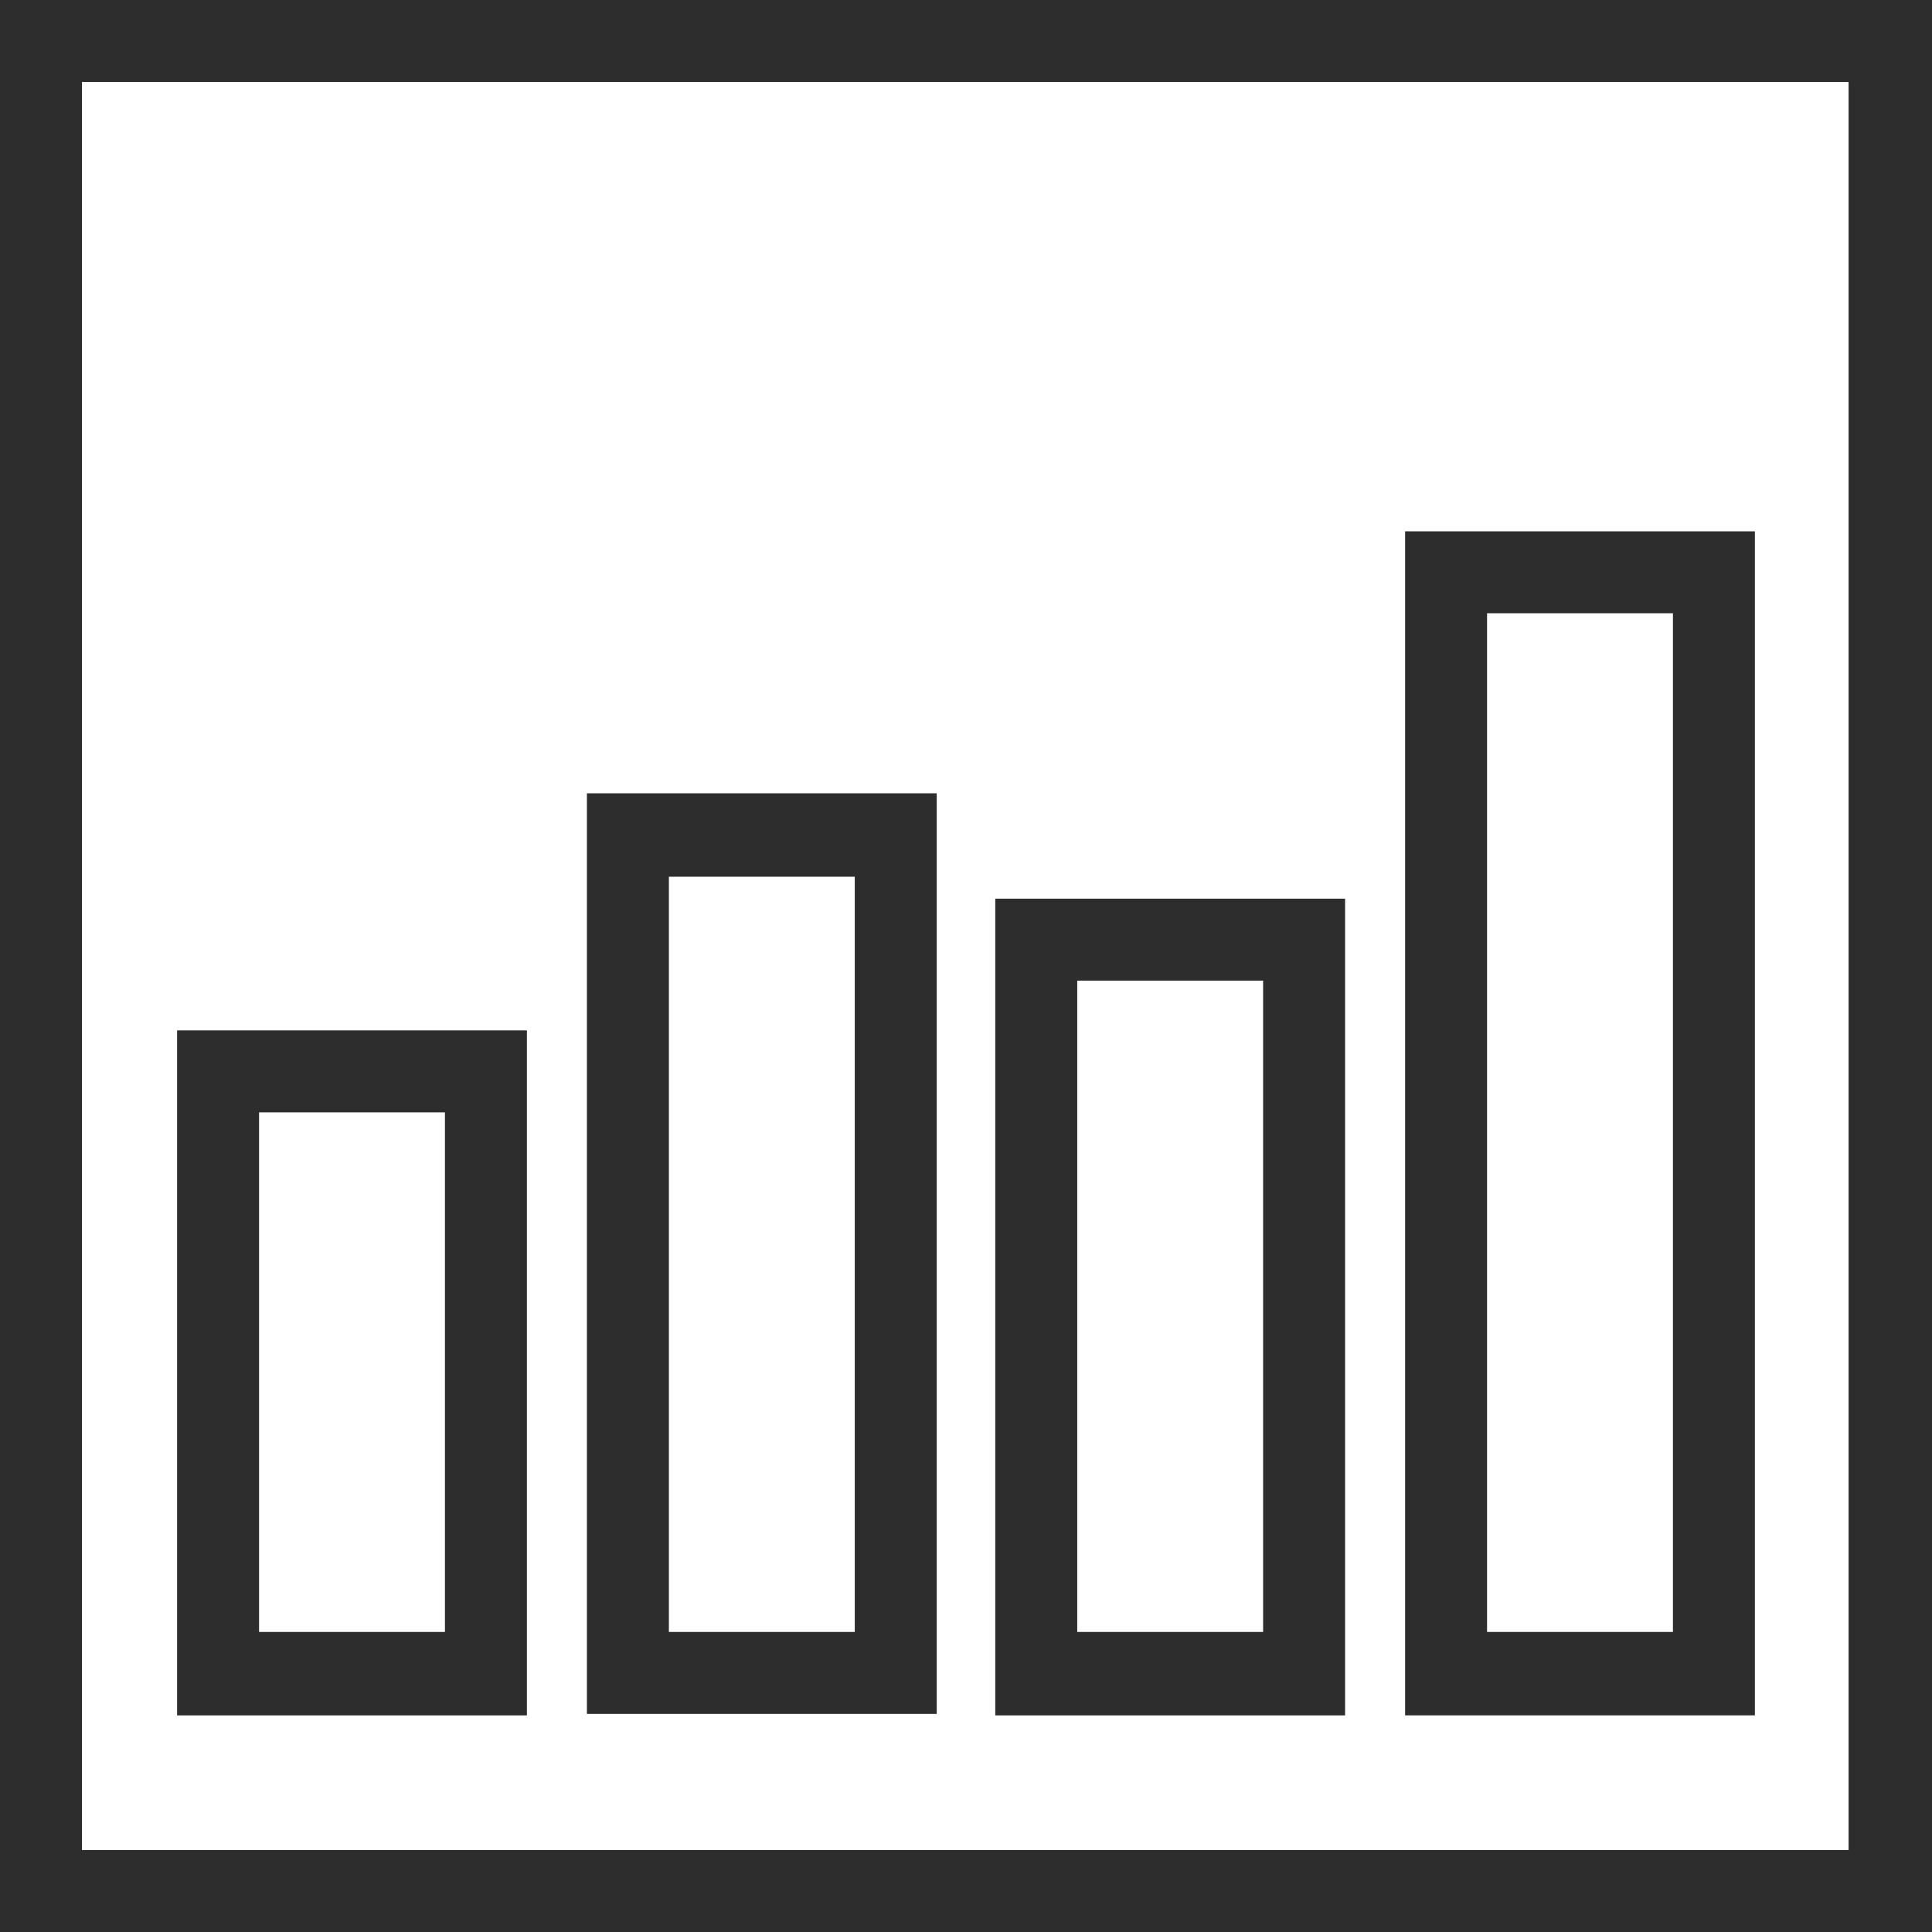 <?xml version="1.0" encoding="utf-8"?>
<svg version="1.1" id="Layer_1" xmlns="http://www.w3.org/2000/svg" xmlns:xlink="http://www.w3.org/1999/xlink" x="0px" y="0px"
	 viewBox="0 0 132 132" style="enable-background:new 0 0 132 132;" xml:space="preserve" width="132" height="132">
<style type="text/css">
	.st0{fill:#2D2D2D;}
</style>
<g>
	<path class="st0" d="M0,0v132h132V0H0z M126.4,126.4H5.6V5.6h120.7V126.4z"/>
	<path class="st0" d="M36,70.4H12.1v46.8H36V70.4z M30.4,111.5H17.7V76h12.7L30.4,111.5L30.4,111.5z"/>
	<path class="st0" d="M64,54.2H40.1v62.9H64V54.2z M58.4,111.5H45.7V59.9h12.7L58.4,111.5L58.4,111.5z"/>
	<path class="st0" d="M91.9,61.4H68v55.8h23.9L91.9,61.4L91.9,61.4z M86.3,111.5H73.6V67h12.7L86.3,111.5L86.3,111.5z"/>
	<path class="st0" d="M119.9,36.3H96v80.9h23.9L119.9,36.3L119.9,36.3z M114.3,111.5h-12.7V41.9h12.7V111.5z"/>
</g>
</svg>
